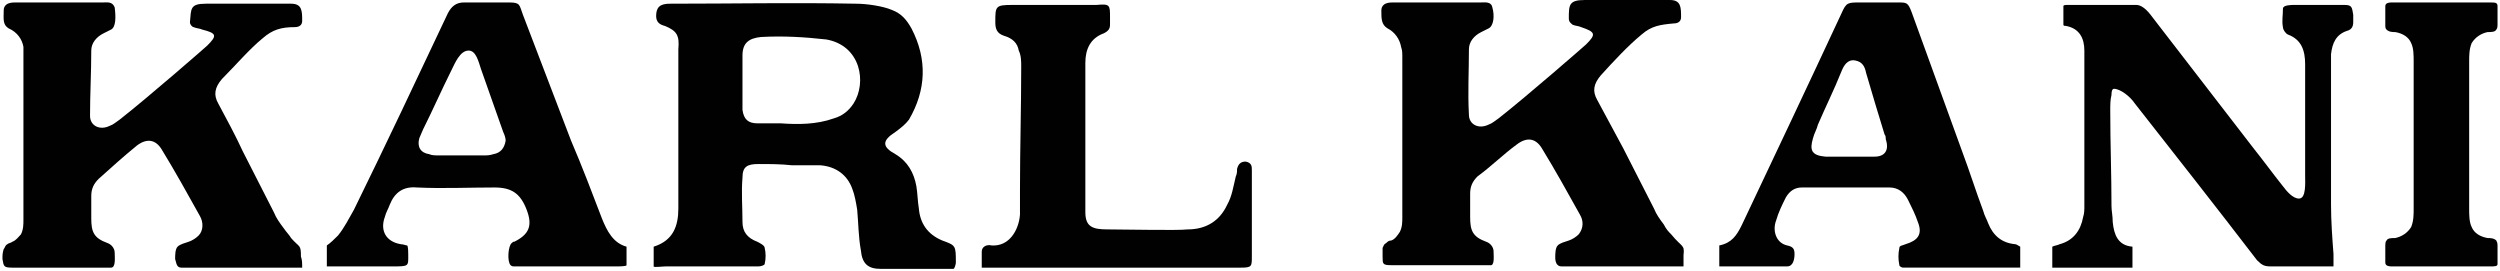 <svg version="1.1" id="Layer_1" xmlns="http://www.w3.org/2000/svg" xmlns:xlink="http://www.w3.org/1999/xlink" x="0px" y="0px" width="202.7px" height="22px" viewBox="0 0 202.7 22" style="enable-background:new 0 0 202.7 22;" xml:space="preserve">
<style type="text/css">
	.st0{fill:#010101;}
</style>
<g>
	<path class="st0" d="M202.5,19.9c0,0.3,0,1.2,0,1.5c0,0.2-0.2,0.2-0.6,0.2h-7.3c-0.2,0-0.4,0-0.7,0c-0.1,0-0.5,0-0.5-0.3
		c0-0.3,0-1.2,0-1.4c0-0.1,0-0.3,0.1-0.4c0.1-0.2,0.4-0.2,0.7-0.2c0.5-0.1,1-0.4,1.3-0.9c0.2-0.5,0.2-1,0.2-1.5V5
		c0-0.5,0-1.1-0.2-1.5c-0.2-0.5-0.7-0.8-1.3-0.9c-0.2,0-0.5,0-0.7-0.2c-0.1-0.1-0.1-0.2-0.1-0.4c0-0.3,0-1.2,0-1.5
		c0-0.3,0.4-0.3,0.5-0.3h8c0.4,0,0.6,0,0.6,0.3c0,0.2,0,1.2,0,1.5c0,0.1,0,0.3-0.1,0.4c-0.1,0.2-0.4,0.2-0.7,0.2
		c-0.5,0.1-1,0.4-1.3,0.9c-0.2,0.5-0.2,1-0.2,1.5v11.9c0,0.5,0,1.1,0.2,1.5c0.2,0.5,0.7,0.8,1.3,0.9c0.2,0,0.5,0,0.7,0.2
		C202.5,19.7,202.5,19.8,202.5,19.9z"></path>
	<path class="st0" d="M190.8,1.8c0,0.3-0.1,0.6-0.5,0.7c-0.9,0.3-1.2,1-1.3,1.9c0,0.8,0,1.5,0,2.3c0,3.3,0,6.6,0,9.9
		c0,1.3,0.1,2.7,0.2,4c0,0.3,0,0.6,0,1c-0.4,0-0.6,0-0.8,0c-1.4,0-2.9,0-4.3,0c-0.5,0-0.7-0.1-1.1-0.5c-3.3-4.3-6.6-8.5-9.9-12.7
		c-0.4-0.6-1.2-1.2-1.7-1.2c-0.2,0-0.2,0.4-0.2,0.5c-0.1,0.4-0.1,0.8-0.1,1.3c0,2.6,0.1,5.1,0.1,7.7c0,0.4,0.1,0.8,0.1,1.3
		c0.1,1,0.4,1.9,1.6,2v1.7c-0.7,0-5.5,0-6.5,0V20c0.2-0.1,0.4-0.1,0.6-0.2c1.1-0.3,1.7-1.1,1.9-2.2c0.1-0.3,0.1-0.6,0.1-0.9
		c0-4,0-7.9,0-11.9c0-0.2,0-0.4,0-0.7c0-1-0.4-1.8-1.5-2c-0.1,0-0.2,0-0.2-0.1l0-1.5c0-0.1,0.2-0.1,0.3-0.1c2,0,3.6,0,5.6,0
		c0.6,0,1.1,0.7,1.4,1.1c2.7,3.5,5.4,7,8.1,10.5c0.8,1,1.6,2.1,2.4,3.1c0.3,0.4,0.8,1,1.3,1c0.6,0,0.5-1.3,0.5-1.9c0-3,0-6,0-9
		c0-1.1-0.3-2-1.4-2.4c-0.2-0.1-0.4-0.4-0.4-0.6c-0.1-0.5,0-0.9,0-1.5c0-0.3,0.7-0.3,0.9-0.3c1.3,0,2.7,0,4.1,0
		c0.6,0,0.6,0.2,0.7,0.8C190.8,1.3,190.8,1.5,190.8,1.8z"></path>
	<path class="st0" d="M163.4,19.8c-1.1-0.1-1.8-0.7-2.2-1.7c-0.1-0.3-0.3-0.6-0.4-1c-0.6-1.6-1.1-3.2-1.7-4.8L155,1
		c-0.3-0.8-0.4-0.8-1.1-0.8h-3.1c-1,0-1.1,0-1.5,0.9c-2.7,5.8-5.4,11.5-8.1,17.2c-0.4,0.8-0.8,1.4-1.8,1.6v1.7c0.1,0,3.8,0,5.5,0
		c0.5,0,0.6-0.6,0.6-1c0-0.4-0.1-0.6-0.6-0.7c-0.9-0.2-1.2-1.2-0.9-2c0.2-0.7,0.5-1.3,0.8-1.9c0.3-0.5,0.7-0.8,1.3-0.8
		c2.4,0,4.7,0,7.1,0c0.7,0,1.2,0.4,1.5,1c0.3,0.6,0.6,1.2,0.8,1.8c0.4,1,0,1.5-1,1.8c-0.2,0.1-0.5,0.1-0.5,0.3
		c-0.1,0.5-0.1,0.9,0,1.4c0,0.1,0.2,0.2,0.3,0.2c0.2,0,0.4,0,0.6,0c2.7,0,8.5,0,8.9,0V20C163.6,19.9,163.5,19.8,163.4,19.8z
		 M152,12.7c-0.6,0-1.3,0-2,0h-1.5c-0.2,0-0.4,0-0.5,0c-1.1-0.1-1.3-0.5-1-1.5c0.1-0.4,0.3-0.7,0.4-1.1c0.6-1.4,1.3-2.8,1.9-4.3
		c0.2-0.5,0.5-1,1.1-0.9c0.6,0.1,0.8,0.5,0.9,1c0.5,1.7,1,3.4,1.5,5c0.1,0.1,0.1,0.3,0.1,0.4C153.2,12.2,152.8,12.7,152,12.7z"></path>
	<path class="st0" d="M136.5,20.7v0.9h-0.8c-1.5,0-2.9,0-4.5,0h-2.4c-0.4,0-0.8,0-1.2,0h-1c-0.4,0-0.5-0.4-0.5-0.7
		c0-0.3,0-0.8,0.2-1c0.2-0.2,0.6-0.3,0.9-0.4c0.3-0.1,0.6-0.3,0.8-0.5c0.4-0.5,0.4-1.1,0.1-1.6c-1-1.8-2-3.6-3.1-5.4
		c-0.5-0.8-1.2-0.9-2-0.3c-1.1,0.8-2.1,1.8-3.2,2.6c-0.4,0.4-0.6,0.8-0.6,1.4c0,0.6,0,1.2,0,1.9c0,1.1,0.2,1.6,1.3,2
		c0.3,0.1,0.6,0.4,0.6,0.8c0,0.4,0.1,1.2-0.3,1.1h-0.6c-2.5,0-4.8,0-7.4,0c-0.7,0-0.7-0.1-0.7-0.7c0-0.2,0-0.5,0-0.7
		c0.1-0.2,0.1-0.3,0.3-0.4c0.1-0.1,0.2-0.2,0.4-0.2c0.3-0.1,0.5-0.4,0.7-0.7c0.2-0.4,0.2-0.8,0.2-1.2V4.5c0-0.2,0-0.4-0.1-0.7
		c-0.1-0.6-0.5-1.2-1.1-1.5c-0.5-0.3-0.5-0.8-0.5-1.4c0-0.2,0-0.7,0.9-0.7h7.1c0.4,0,0.9-0.1,1,0.4c0.2,0.7,0.1,1.5-0.3,1.7
		c-0.2,0.1-0.4,0.2-0.6,0.3c-0.6,0.3-1,0.8-1,1.4c0,1.8-0.1,3.5,0,5.3c0,0.8,0.8,1.2,1.6,0.8c0.3-0.1,0.5-0.3,0.8-0.5
		c2.3-1.8,7-5.9,7.1-6c0.8-0.8,0.8-1-0.4-1.4c-0.2-0.1-0.5-0.1-0.7-0.2c-0.1-0.1-0.3-0.2-0.3-0.5c0-1.1,0-1.5,1.3-1.5h6.9
		c0.9,0,0.9,0.6,0.9,1.4c0,0.3-0.2,0.5-0.6,0.5c-1.1,0.1-1.8,0.2-2.6,0.9c-1.1,0.9-2.3,2.2-3.3,3.3c-0.6,0.7-0.7,1.3-0.3,2
		c0.7,1.3,1.4,2.6,2.1,3.9c0.8,1.6,1.7,3.3,2.5,4.9c0.2,0.5,0.5,0.9,0.8,1.3c0.2,0.4,0.4,0.6,0.6,0.8
		C136.4,20.1,136.6,19.8,136.5,20.7z"></path>
	<path class="st0" d="M101.5,13.8v7c0,0.8,0,0.9-0.9,0.9h-21v-1.3c0-0.4,0.4-0.6,0.8-0.5c1.4,0.1,2.2-1.2,2.3-2.5c0-0.6,0-1.3,0-2
		c0-3.3,0.1-6.7,0.1-10c0-0.4,0-0.9-0.2-1.3c-0.1-0.6-0.5-1-1.2-1.2c-0.6-0.2-0.7-0.6-0.7-1.1c0-1.3,0-1.4,1.4-1.4
		c2.2,0,4.5,0,6.8,0C90,0.3,90,0.4,90,1.4c0,0.2,0,0.4,0,0.6c0,0.3-0.1,0.5-0.5,0.7C88.4,3.1,88,4,88,5.1c0,4.1,0,8,0,12.1
		c0,1.2,0.6,1.4,1.8,1.4c1.4,0,5.7,0.1,6.5,0c1.5,0,2.6-0.7,3.2-2c0.4-0.7,0.5-1.5,0.7-2.3c0.1-0.2,0.1-0.4,0.1-0.6
		c0.1-0.4,0.3-0.6,0.7-0.6C101.5,13.2,101.5,13.5,101.5,13.8z"></path>
	<path class="st0" d="M76.4,19.5c-1.2-0.5-1.8-1.4-1.9-2.6c-0.1-0.6-0.1-1.2-0.2-1.8c-0.2-1.1-0.7-2-1.7-2.6c-1.1-0.6-1.1-1.1,0-1.8
		c0.4-0.3,0.8-0.6,1.1-1c1.4-2.4,1.5-4.9,0.2-7.4c-0.4-0.7-0.8-1.2-1.6-1.5c-0.7-0.3-2-0.5-2.9-0.5c-5.1-0.1-10,0-15.1,0
		c-0.8,0-1.1,0.3-1.1,1c0,0.5,0.3,0.7,0.7,0.8C54.9,2.5,55.1,2.9,55,4C55,4.7,55,5.3,55,6c0,3.6,0,7.2,0,10.9c0,1.4-0.4,2.6-2,3.1
		v1.6c0,0.1,0.7,0,1,0c2.2,0,4.4,0,6.6,0c0.3,0,0.6,0,0.9,0c0.2,0,0.5-0.1,0.5-0.2c0.1-0.4,0.1-0.9,0-1.3c0-0.2-0.4-0.4-0.6-0.5
		c-0.8-0.3-1.2-0.8-1.2-1.6c0-1.2-0.1-2.4,0-3.6c0-0.9,0.4-1.1,1.3-1.1c0.9,0,1.8,0,2.7,0.1c0.8,0,1.5,0,2.3,0
		c1.3,0.1,2.2,0.8,2.6,1.9c0.2,0.5,0.3,1.1,0.4,1.7c0.1,1.1,0.1,2.2,0.3,3.3c0.1,1.1,0.6,1.5,1.6,1.5c1.7,0,5.6,0,5.9,0
		c0.1,0,0.2-0.4,0.2-0.5C77.5,19.9,77.5,19.9,76.4,19.5z M69.2,8.4c-0.4,0.6-0.9,1-1.6,1.2c-1.4,0.5-2.9,0.5-4.3,0.4h-1.9
		c-0.7,0-1.1-0.3-1.2-1.1c0-0.1,0-0.2,0-0.3c0-1.4,0-2.7,0-4.1c0-1,0.5-1.4,1.5-1.5c1.8-0.1,3.5,0,5.3,0.2
		C69.8,3.7,70.3,6.7,69.2,8.4z"></path>
	<path class="st0" d="M48.8,17.7c-0.8-2.1-1.6-4.2-2.5-6.3C45,8,43.7,4.6,42.4,1.2c-0.3-0.8-0.2-1-1.1-1c-1.2,0-2.5,0-3.7,0
		c-0.6,0-1,0.3-1.3,0.9c-2.5,5.3-5,10.6-7.6,15.9c-0.4,0.7-0.8,1.5-1.3,2.1c-0.3,0.3-0.6,0.6-0.9,0.8v1.7h5.3c1.4,0,1.3,0,1.3-1
		c0-0.1,0-0.7-0.1-0.7c-0.1,0-0.3-0.1-0.5-0.1c-1.2-0.2-1.7-1.1-1.3-2.2c0.1-0.4,0.3-0.7,0.4-1c0.4-1,1.1-1.5,2.2-1.4
		c2.1,0.1,4.2,0,6.3,0c1.4,0,2.1,0.5,2.6,1.8c0.5,1.3,0.2,2-1,2.6c-0.1,0-0.1,0-0.2,0.1c-0.3,0.2-0.4,1.5-0.1,1.8
		c0.1,0.1,0.2,0.1,0.3,0.1c0.2,0,0.3,0,0.5,0h7.7c0.3,0,0.9,0,0.9-0.1V20C49.7,19.7,49.2,18.7,48.8,17.7z M40,12.5
		c-0.3,0.1-0.5,0.1-0.8,0.1h-3.6c-0.3,0-0.6,0-0.8-0.1c-0.7-0.1-1-0.6-0.8-1.3c0.1-0.2,0.2-0.5,0.3-0.7c0.8-1.6,1.5-3.2,2.3-4.8
		c0.3-0.6,0.7-1.6,1.4-1.6c0.6,0,0.8,0.9,1,1.5c0.6,1.7,1.2,3.4,1.8,5.1c0.1,0.2,0.2,0.5,0.2,0.7C40.9,12,40.6,12.4,40,12.5z"></path>
	<path class="st0" d="M24.5,21.7h-0.8c-1.5,0-2.9,0-4.5,0h-4.5c-0.4,0-0.4-0.4-0.5-0.7c0-0.3,0-0.8,0.2-1c0.2-0.2,0.6-0.3,0.9-0.4
		c0.3-0.1,0.6-0.3,0.8-0.5c0.4-0.4,0.4-1.1,0.1-1.6c-1-1.8-2-3.6-3.1-5.4c-0.5-0.8-1.2-0.9-2-0.3C10,12.7,9,13.6,8,14.5
		c-0.4,0.4-0.6,0.8-0.6,1.4c0,0.6,0,1.2,0,1.8c0,1.1,0.2,1.6,1.3,2c0.3,0.1,0.6,0.4,0.6,0.8c0,0.4,0.1,1.2-0.3,1.2H8.4
		c-2.5,0-4.8,0-7.4,0c-0.7,0-0.7-0.1-0.8-0.7c0-0.3,0-0.5,0.1-0.8c0.1-0.1,0.1-0.3,0.3-0.4c0.1-0.1,0.3-0.1,0.4-0.2
		c0.3-0.1,0.5-0.4,0.7-0.6c0.2-0.4,0.2-0.8,0.2-1.2V4.5c0-0.2,0-0.5,0-0.7C1.8,3.2,1.4,2.6,0.7,2.3C0.2,2,0.3,1.5,0.3,0.9
		c0-0.2,0-0.7,0.9-0.7h7.1c0.4,0,0.8-0.1,1,0.4C9.4,1.4,9.4,2.2,9,2.4C8.8,2.5,8.6,2.6,8.4,2.7c-0.6,0.3-1,0.8-1,1.4
		c0,1.8-0.1,3.5-0.1,5.3c0,0.8,0.8,1.2,1.6,0.8c0.3-0.1,0.5-0.3,0.8-0.5c2.3-1.8,7-5.9,7.1-6c0.8-0.8,0.8-1-0.4-1.3
		c-0.2-0.1-0.5-0.1-0.7-0.2c-0.1,0-0.3-0.2-0.3-0.4c0.1-1.1,0-1.5,1.3-1.5c2.3,0,4.6,0,6.9,0c0.9,0,0.9,0.6,0.9,1.4
		c0,0.3-0.2,0.5-0.6,0.5c-1.1,0-1.8,0.2-2.6,0.9C20.2,4,19.1,5.3,18,6.4c-0.6,0.7-0.7,1.3-0.3,2c0.7,1.3,1.4,2.6,2,3.9
		c0.8,1.6,1.7,3.3,2.5,4.9c0.2,0.5,0.5,0.9,0.8,1.3c0.2,0.3,0.5,0.6,0.6,0.8c0.7,0.8,0.8,0.5,0.8,1.5C24.5,21.1,24.5,21.3,24.5,21.7
		z"></path>
</g>
</svg>

